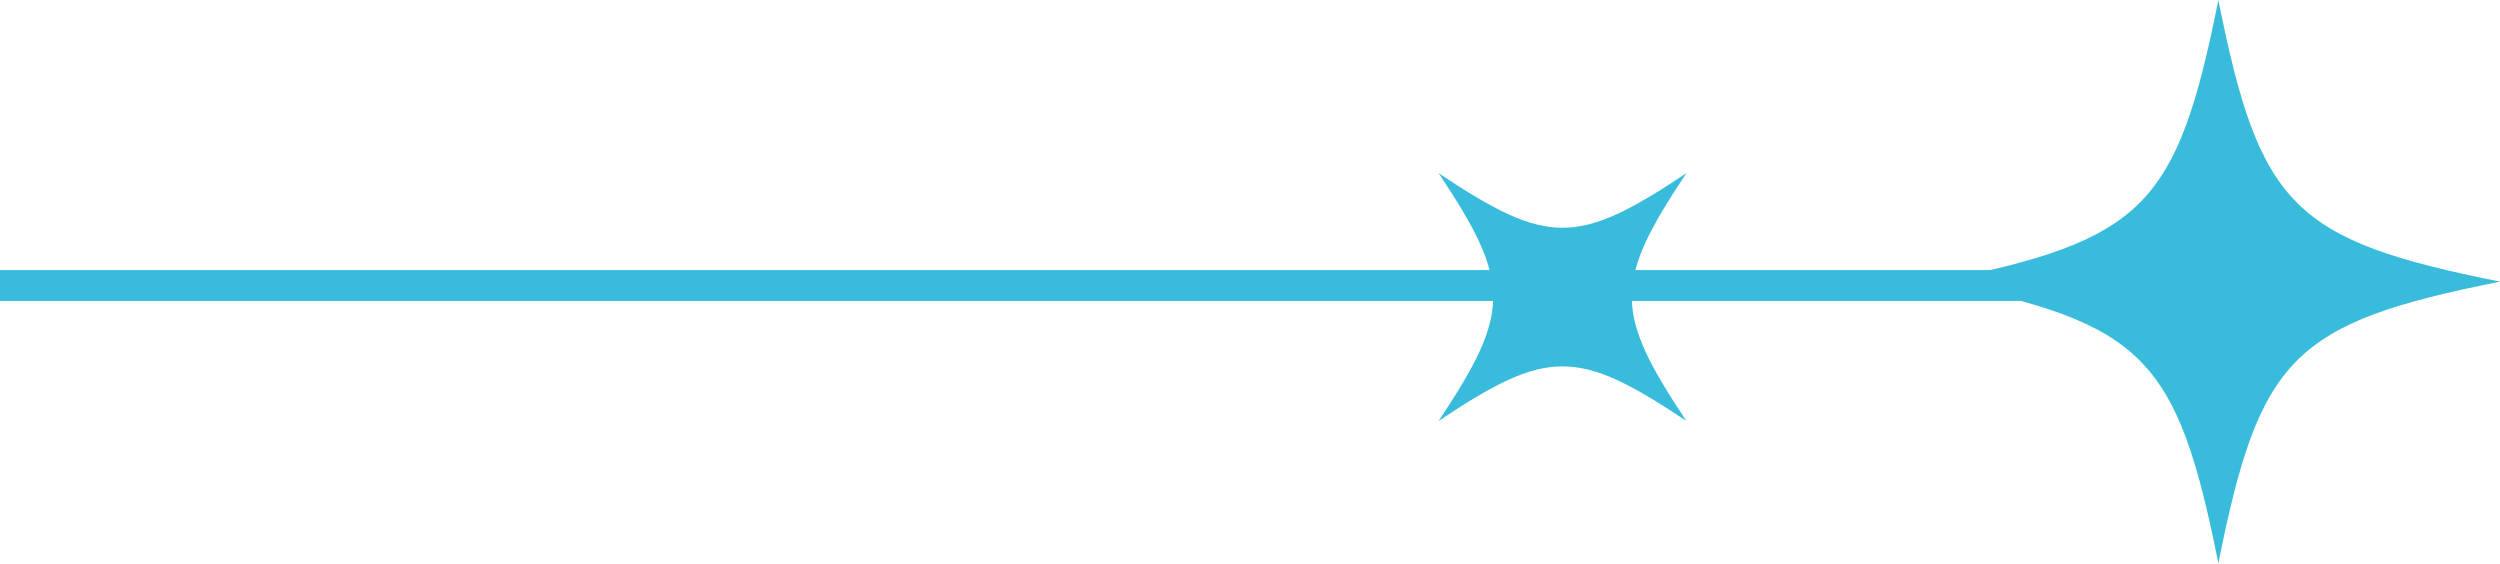 <svg width="1108" height="250" viewBox="0 0 1108 250" fill="none" xmlns="http://www.w3.org/2000/svg">
<g clip-path="url(#clip0_1171_1738)">
<path d="M858.358 124.821C949.999 143.138 964.862 158.001 983.179 249.642C1001.5 158.001 1016.36 143.138 1108 124.821C1016.36 106.504 1001.5 91.641 983.179 -1.09122e-05C964.862 91.641 949.999 106.504 858.358 124.821Z" fill="#39BCDB"/>
</g>
<rect width="954.111" height="13.679" transform="matrix(1 0 0 -1 0 133.37)" fill="#39BCDB"/>
<g clip-path="url(#clip1_1171_1738)">
<path d="M637.586 186.574C685.961 154.315 699.039 154.315 747.414 186.574C715.156 138.198 715.156 125.12 747.414 76.745C699.039 109.003 685.961 109.003 637.586 76.745C669.844 125.12 669.844 138.198 637.586 186.574Z" fill="#39BCDB"/>
</g>
<defs>
<clipPath id="clip0_1171_1738">
<rect width="249.642" height="249.642" fill="white" transform="matrix(-1 -8.74228e-08 -8.74228e-08 1 1108 0)"/>
</clipPath>
<clipPath id="clip1_1171_1738">
<rect width="155.321" height="155.321" fill="white" transform="matrix(-0.707 0.707 0.707 0.707 692.5 21.831)"/>
</clipPath>
</defs>
</svg>
